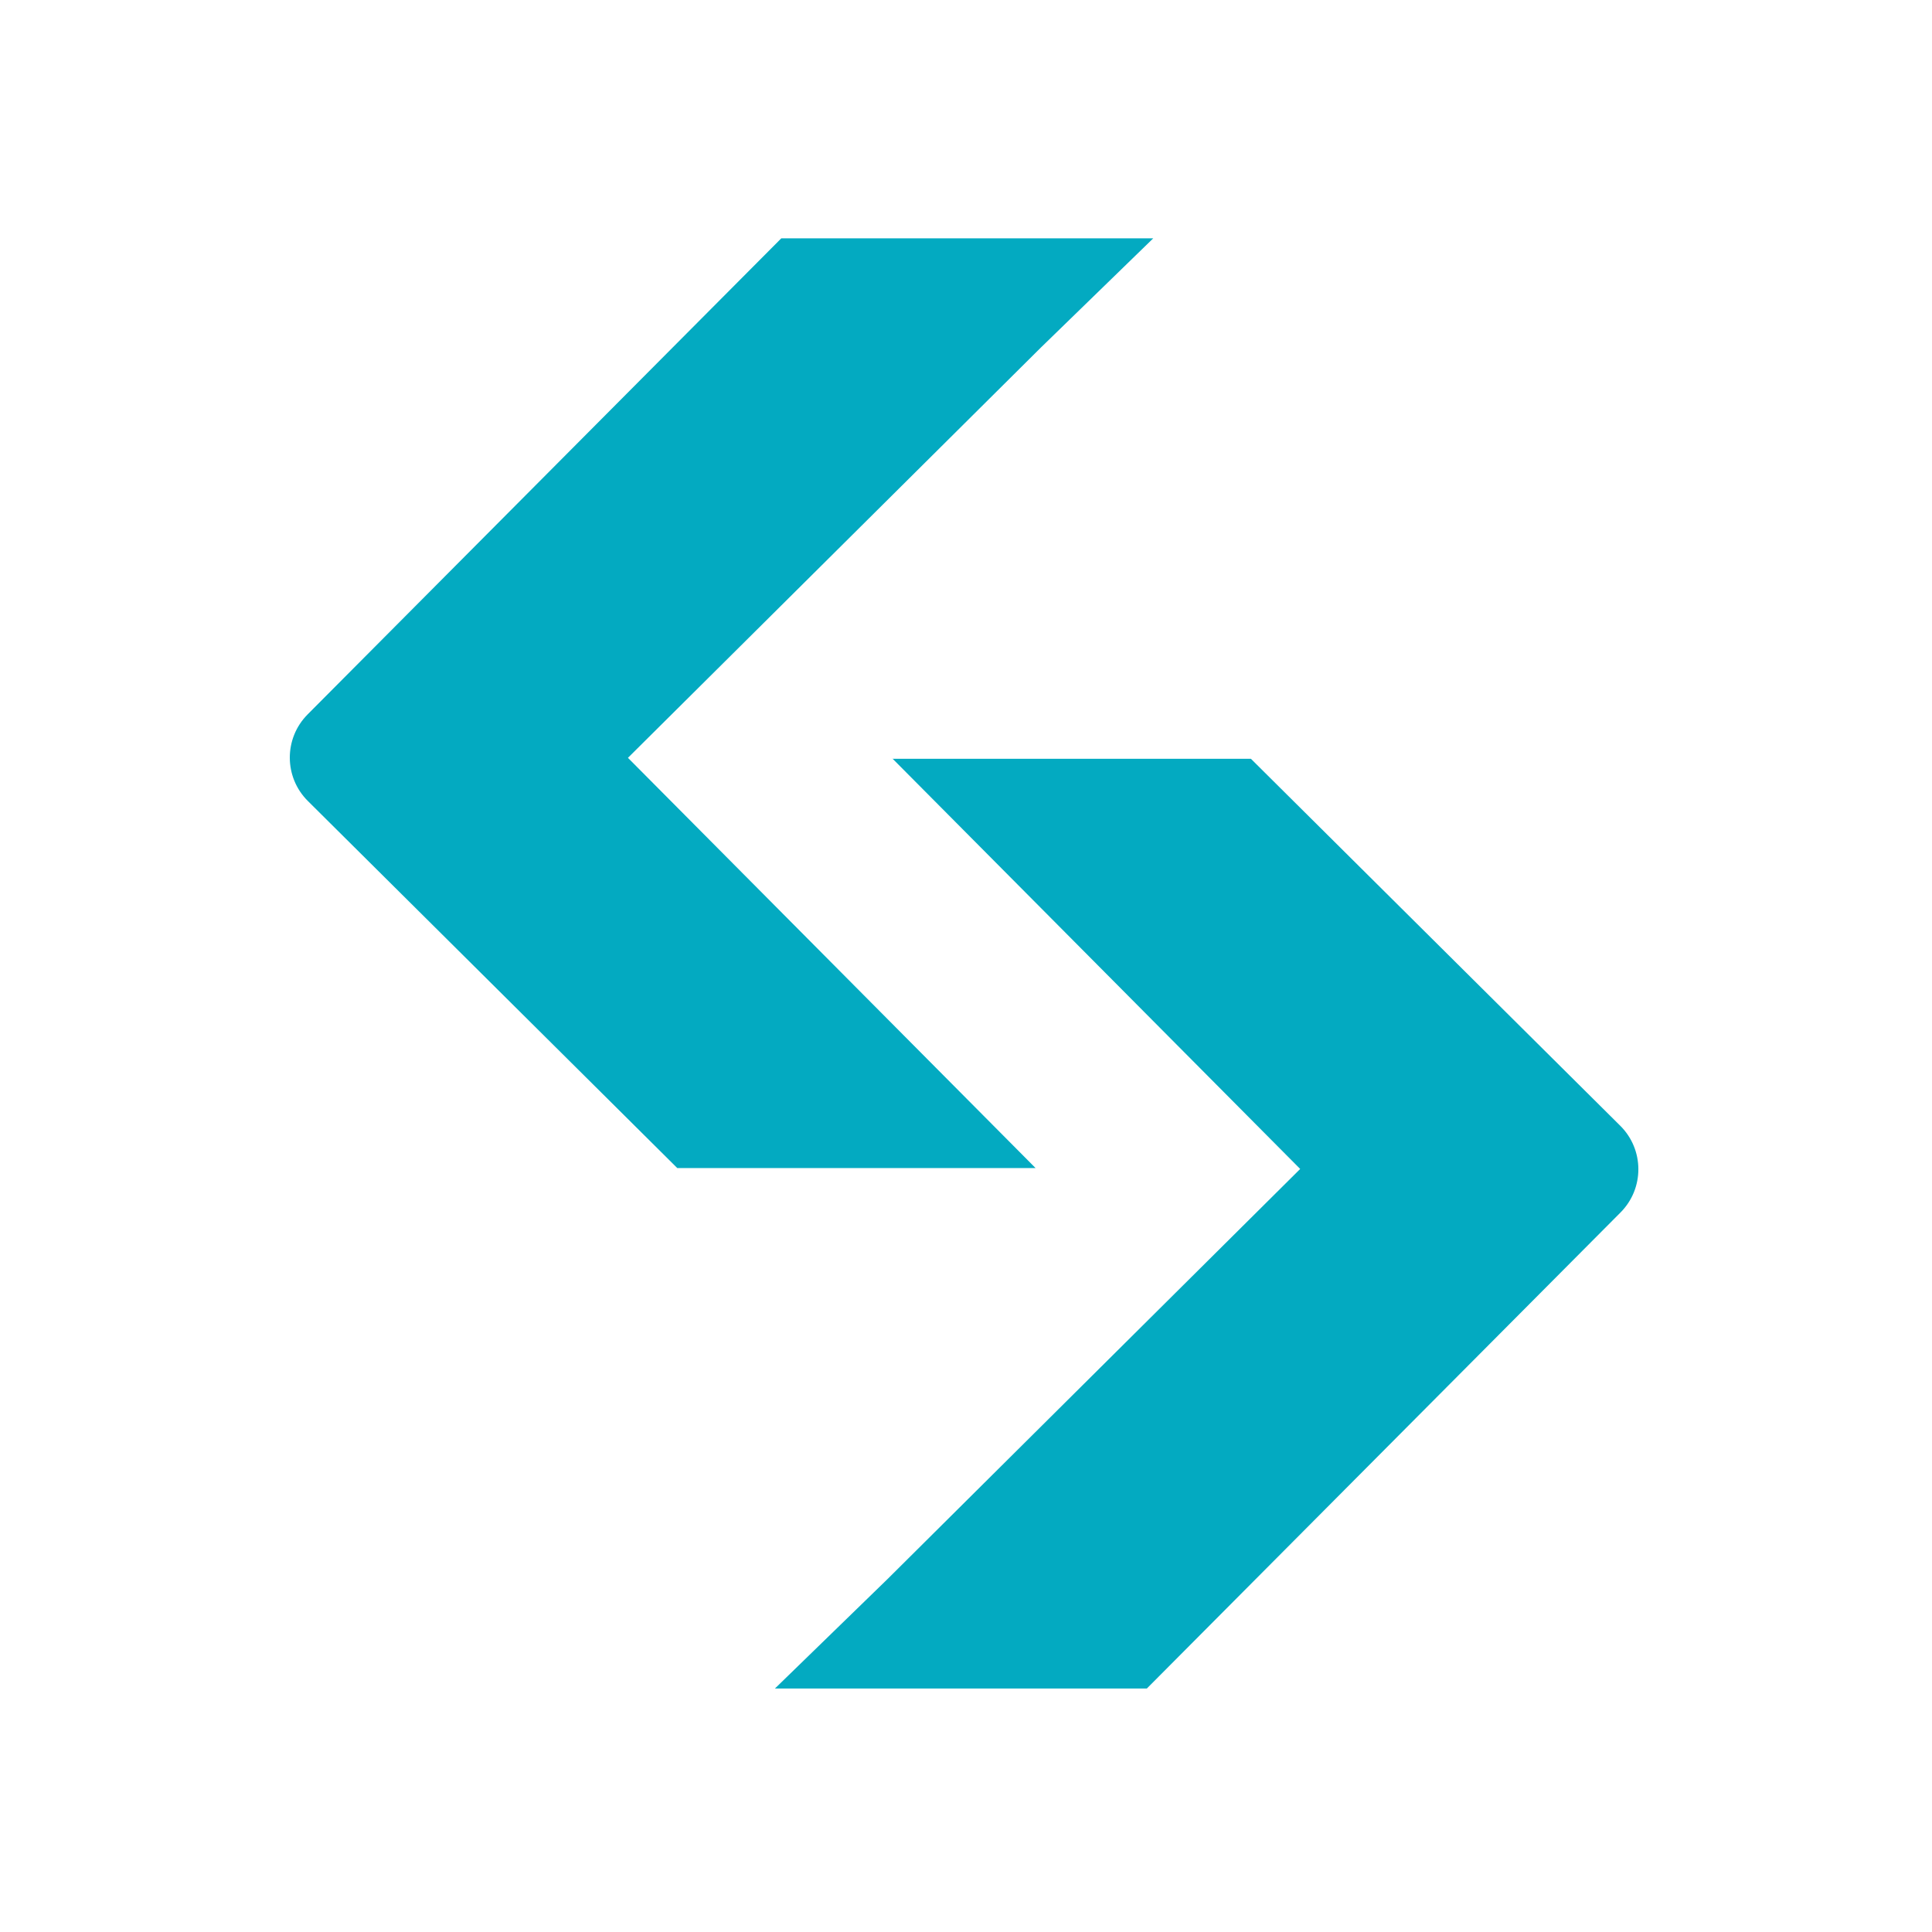 <svg width="40" height="40" viewBox="0 0 40 40" fill="none" xmlns="http://www.w3.org/2000/svg">
<g clip-path="url(#clip0_291_1284)">
<path d="M21.497 24.183H14.022L6.375 16.585C5.877 16.091 5.875 15.287 6.37 14.79L16.176 4.934H23.877L21.549 7.197L13.001 15.69L21.44 24.183M18.424 15.71H25.899L33.546 23.308C34.043 23.802 34.046 24.606 33.551 25.103L23.744 34.959H16.044L18.372 32.696L26.919 24.202L18.481 15.709" fill="#03AAC1"/>
</g>
<defs>
<clipPath id="clip0_291_1284">
<rect width="28" height="30.09" fill="white" transform="translate(6 4.926)"/>
</clipPath>
</defs>
</svg>
